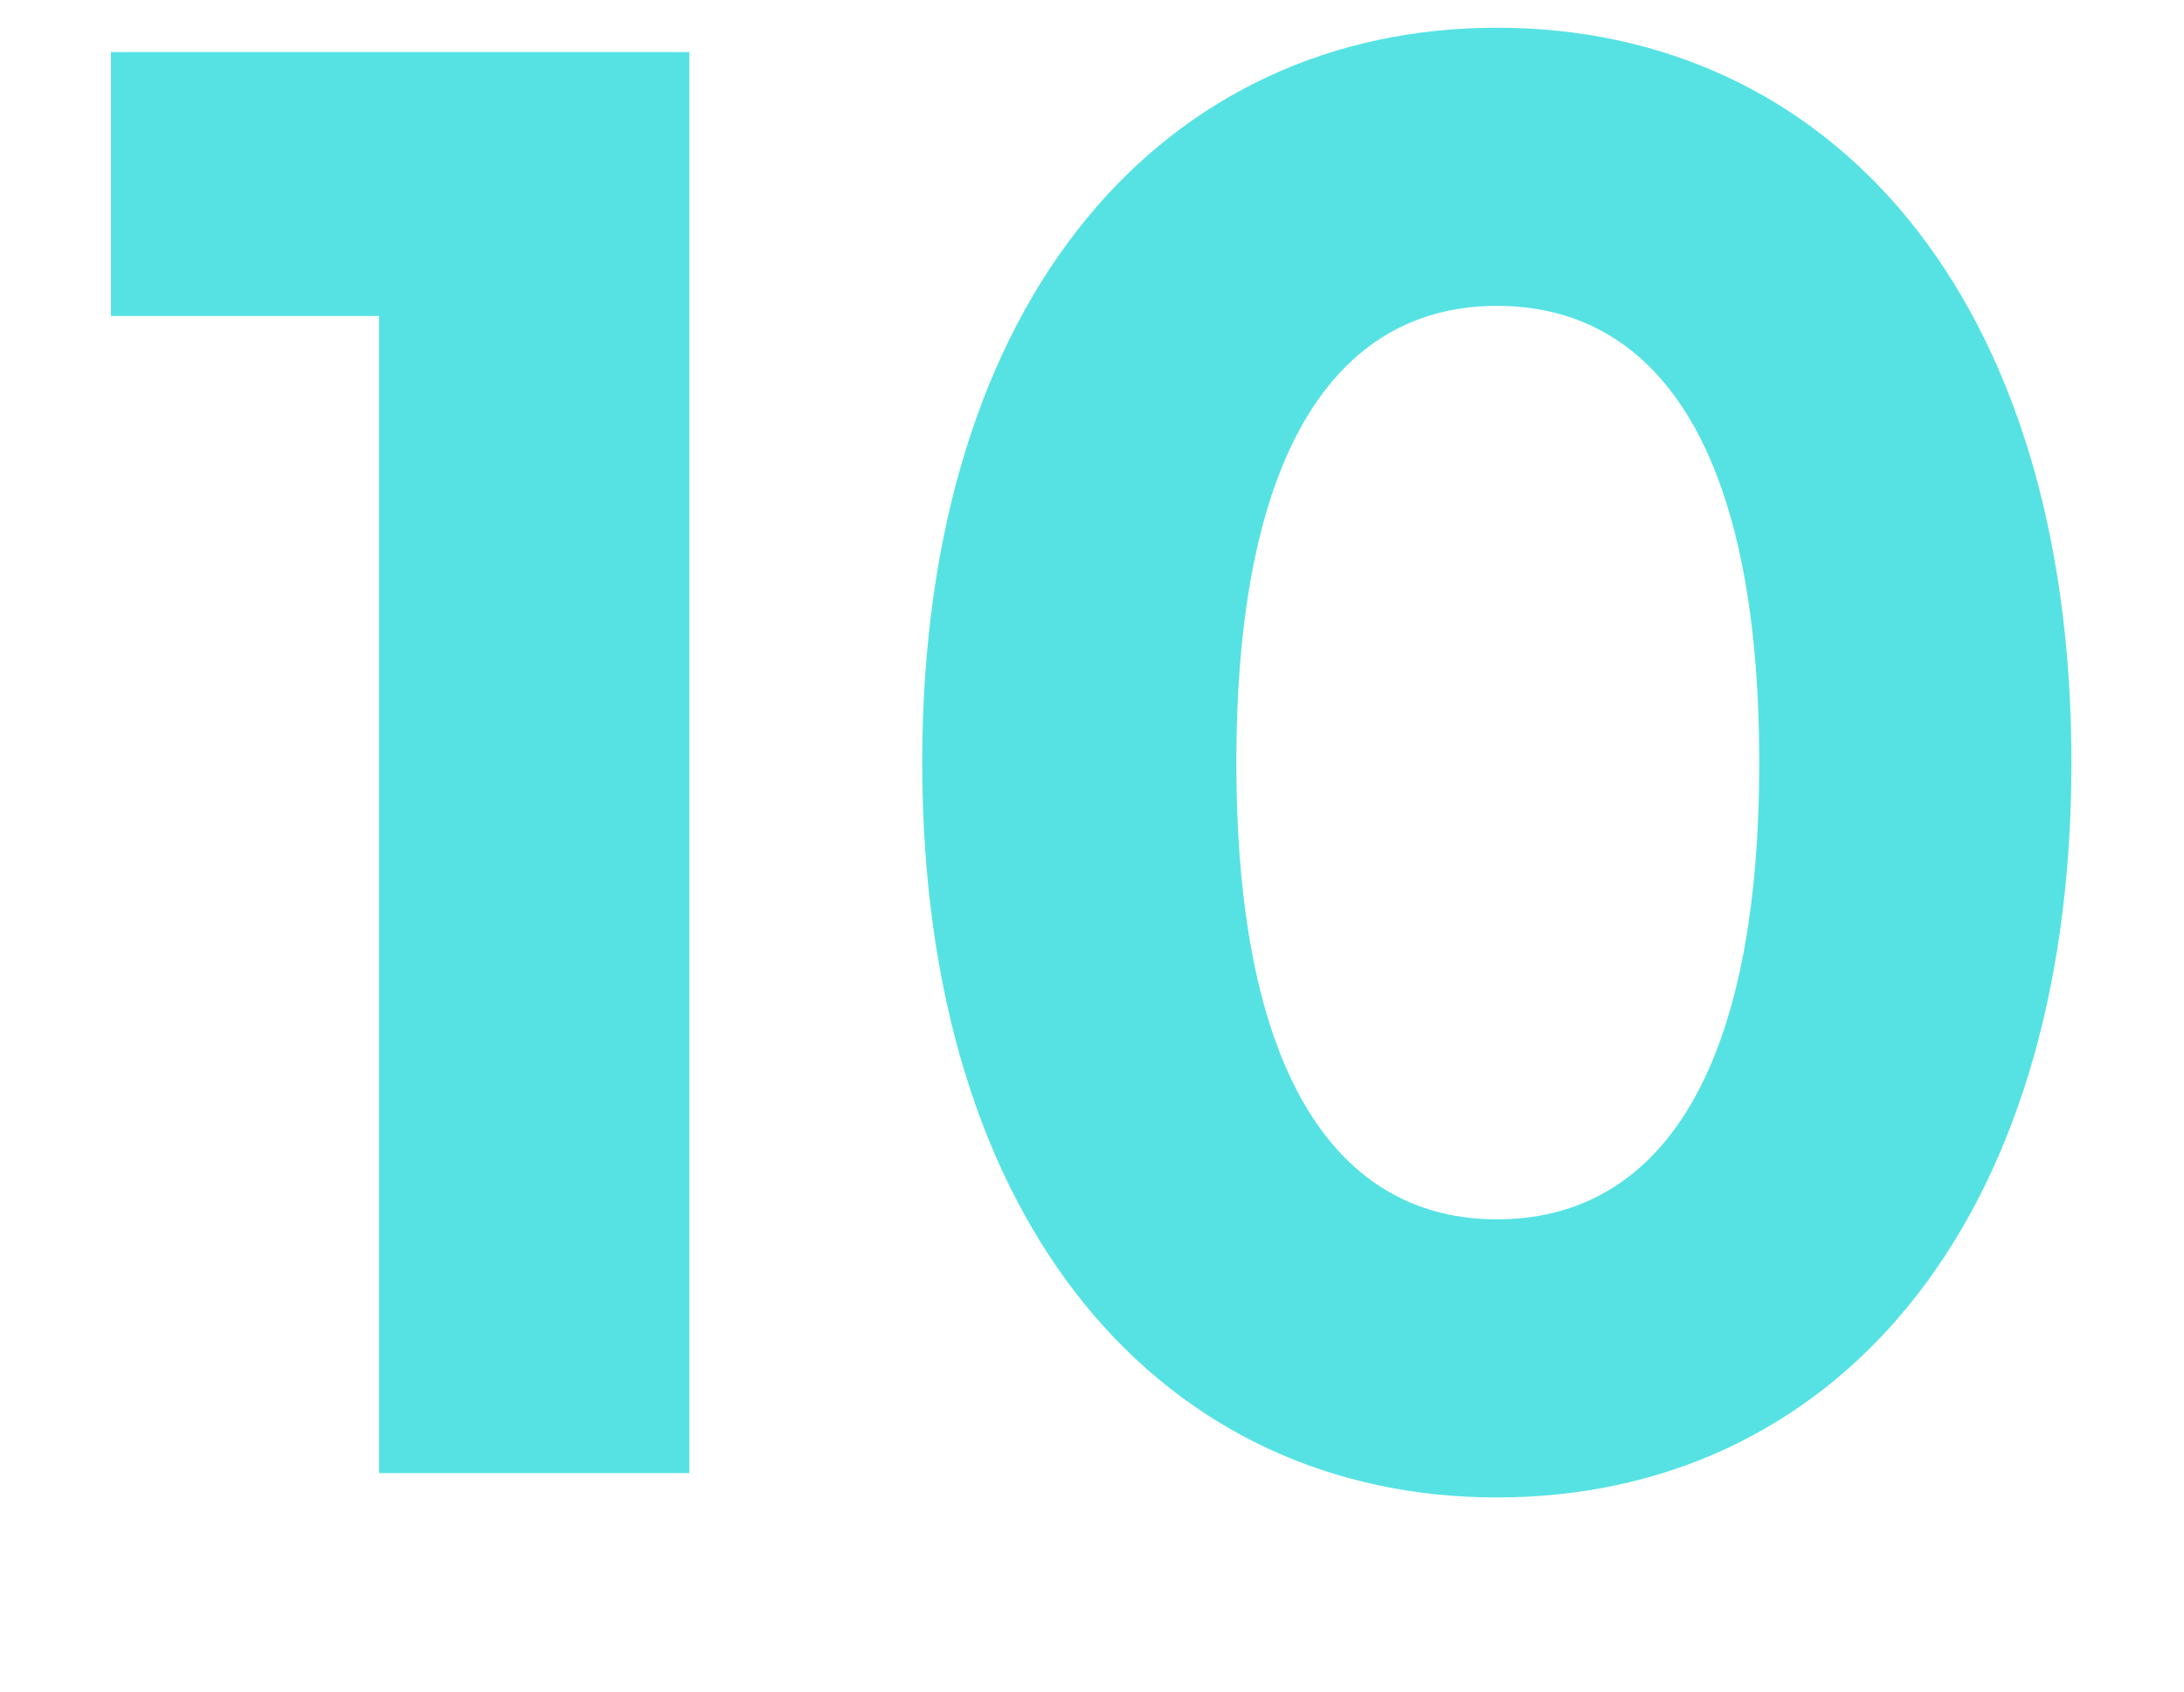 <?xml version="1.0" encoding="UTF-8"?> <svg xmlns="http://www.w3.org/2000/svg" width="315" height="244" viewBox="0 0 315 244" fill="none"> <g filter="url(#filter0_d_263_176)"> <path d="M16 3.514V41.58H54.674V208.486H99.425V3.514H16Z" fill="#56E2E3"></path> <path d="M215.89 212C263.68 212 298.763 173.641 298.763 106C298.763 38.359 263.68 0 215.89 0C168.376 0 133.017 38.359 133.017 106C133.017 173.641 168.376 212 215.89 212ZM215.89 171.884C193.791 171.884 178.321 152.558 178.321 106C178.321 59.442 193.791 40.116 215.89 40.116C238.266 40.116 253.735 59.442 253.735 106C253.735 152.558 238.266 171.884 215.89 171.884Z" fill="#56E2E3"></path> </g> <defs> <filter id="filter0_d_263_176" x="0" y="0" width="314.764" height="244" filterUnits="userSpaceOnUse" color-interpolation-filters="sRGB"> <feFlood flood-opacity="0" result="BackgroundImageFix"></feFlood> <feColorMatrix in="SourceAlpha" type="matrix" values="0 0 0 0 0 0 0 0 0 0 0 0 0 0 0 0 0 0 127 0" result="hardAlpha"></feColorMatrix> <feOffset dy="4"></feOffset> <feGaussianBlur stdDeviation="2"></feGaussianBlur> <feComposite in2="hardAlpha" operator="out"></feComposite> <feColorMatrix type="matrix" values="0 0 0 0 0 0 0 0 0 0 0 0 0 0 0 0 0 0 0.25 0"></feColorMatrix> <feBlend mode="normal" in2="BackgroundImageFix" result="effect1_dropShadow_263_176"></feBlend> <feBlend mode="normal" in="SourceGraphic" in2="effect1_dropShadow_263_176" result="shape"></feBlend> </filter> </defs> </svg> 